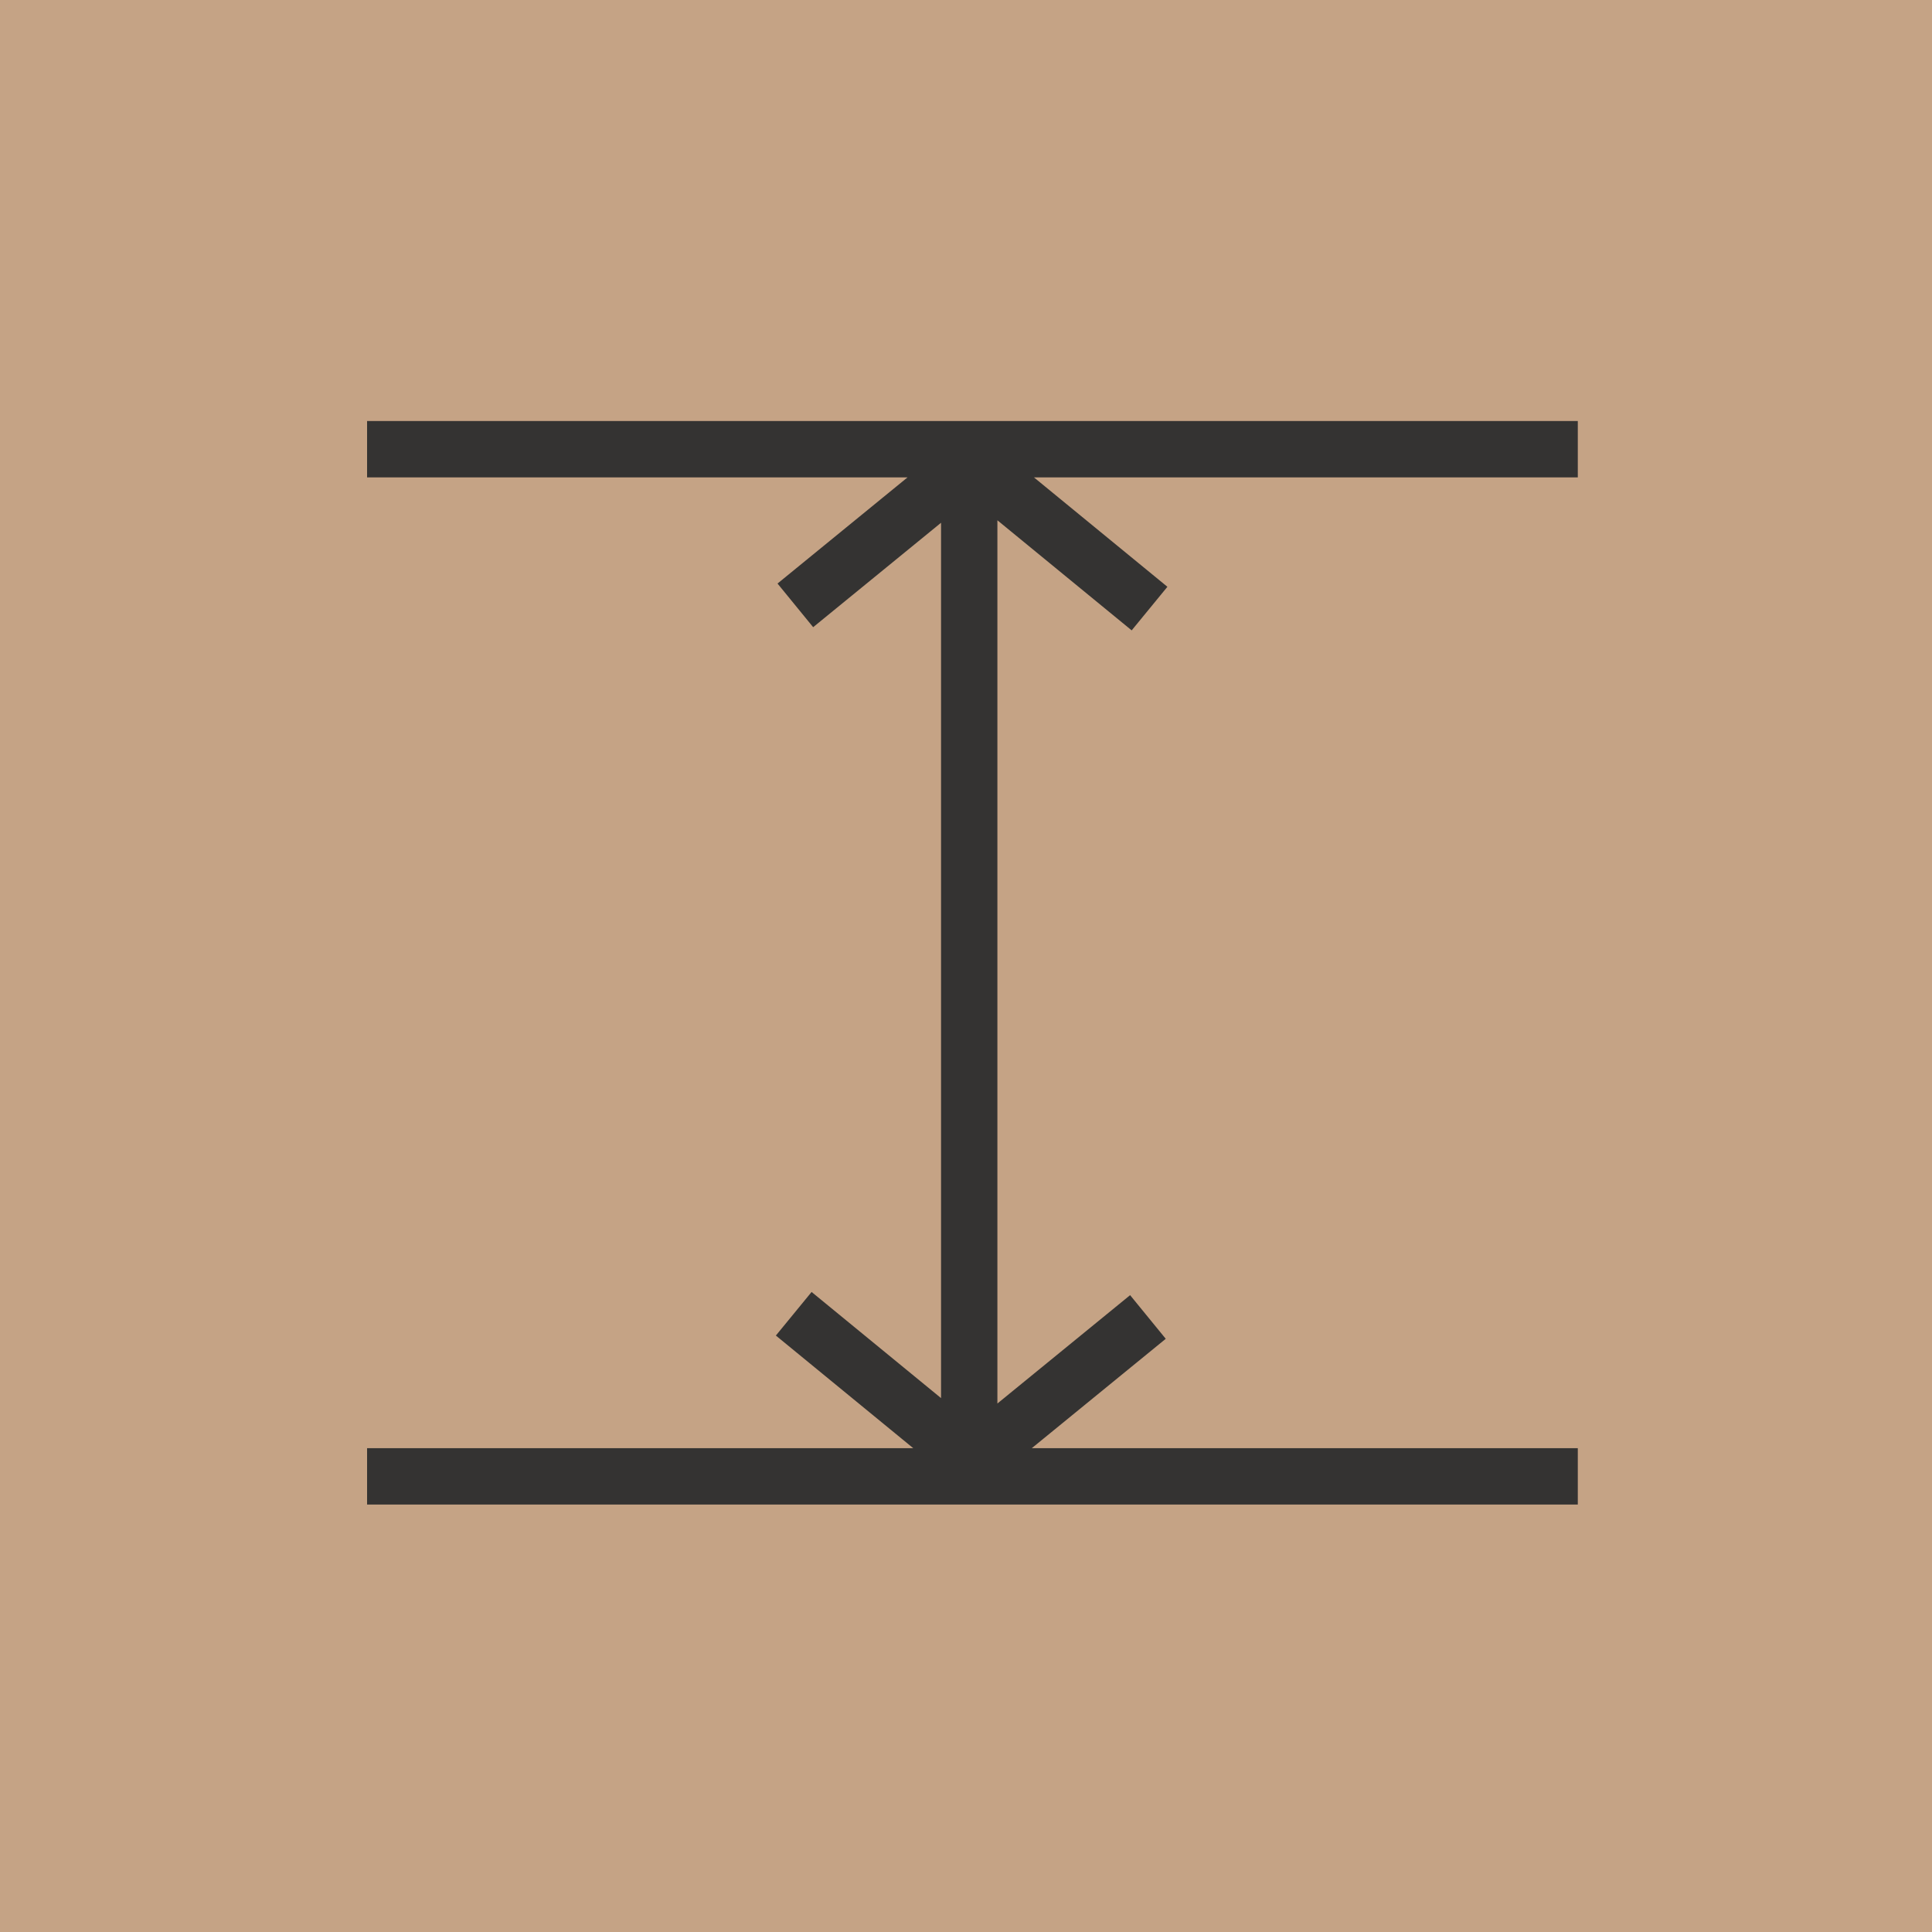 <?xml version="1.0" encoding="utf-8"?>
<!-- Generator: Adobe Illustrator 23.0.6, SVG Export Plug-In . SVG Version: 6.00 Build 0)  -->
<svg version="1.1" id="Layer_1" xmlns="http://www.w3.org/2000/svg" xmlns:xlink="http://www.w3.org/1999/xlink" x="0px" y="0px"
	 viewBox="0 0 120 120" style="enable-background:new 0 0 120 120;" xml:space="preserve">
<style type="text/css">
	.st0{fill:#C5A385;}
	.st1{fill:none;stroke:#343332;stroke-width:3.5;stroke-miterlimit:10;}
</style>
<rect class="st0" width="120" height="120"/>
<g>
	<path class="st1" d="M22.8,91.7h75.2 M22.8,27.9h75.2 M60.2,29.1v61.4 M49.3,81.6l11.1,9.1l10.9-8.9 M71.4,37.8l-11.1-9.1
		l-10.9,8.9"/>
</g>
</svg>
